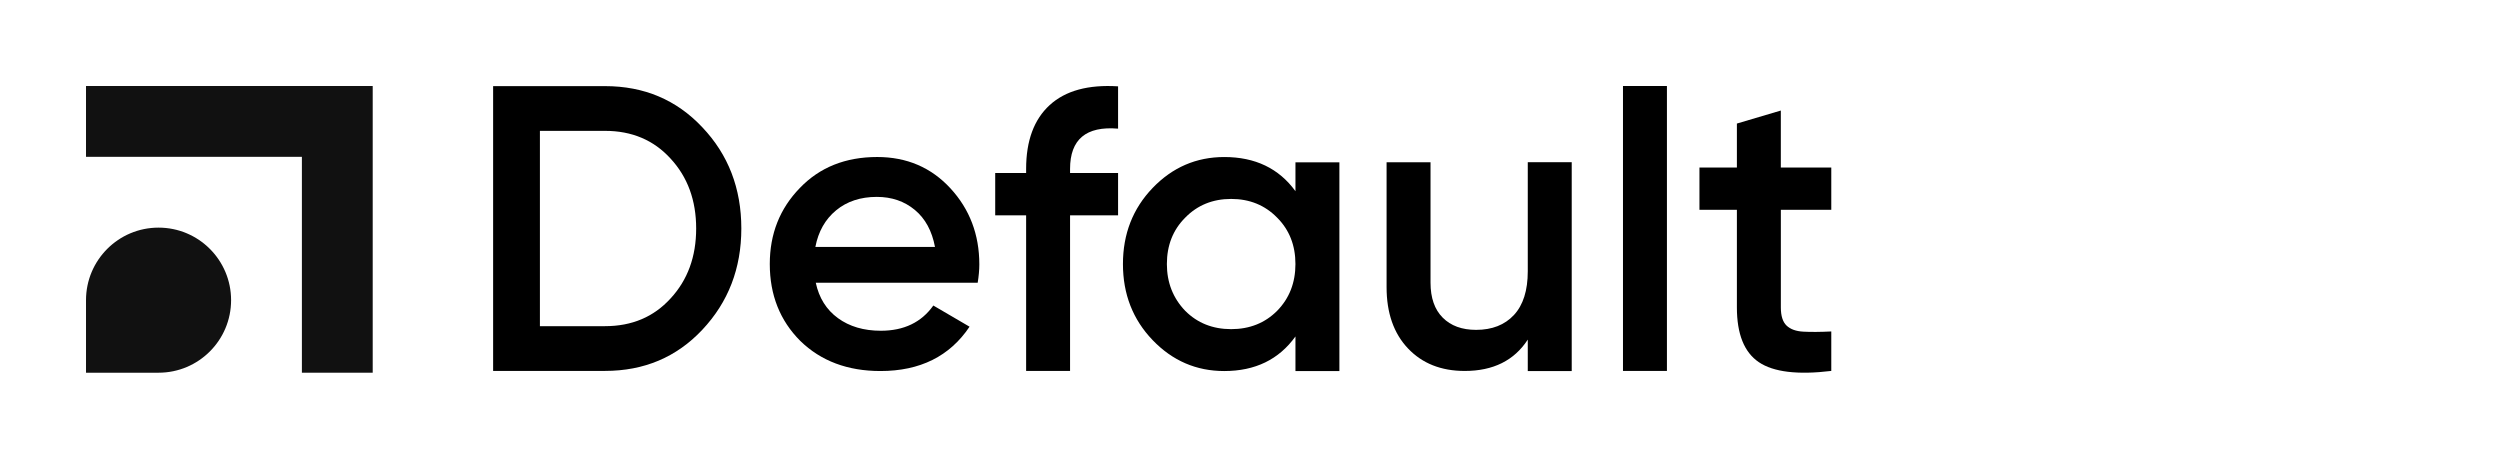 <svg width="218" height="40" viewBox="0 0 218 40" fill="none" xmlns="http://www.w3.org/2000/svg">
<path d="M32.5 7.5H7.5V13.675H26.325V32.5H32.5V7.5Z" fill="#111111"/>
<path d="M13.825 19.849C10.332 19.849 7.5 22.681 7.5 26.175V32.5H13.825C17.319 32.5 20.151 29.668 20.151 26.175C20.151 22.681 17.319 19.849 13.825 19.849Z" fill="#111111"/>
<path d="M43 7.51H52.757C56.164 7.51 58.989 8.704 61.237 11.093C63.508 13.482 64.644 16.426 64.644 19.927C64.644 23.403 63.508 26.348 61.237 28.76C58.99 31.149 56.164 32.343 52.757 32.343H43V7.51ZM47.08 28.442H52.757C55.098 28.442 57.003 27.638 58.469 26.029C59.96 24.421 60.706 22.387 60.706 19.927C60.706 17.466 59.96 15.433 58.469 13.824C57.003 12.216 55.1 11.411 52.757 11.411H47.08V28.442Z" fill="black"/>
<path d="M85.255 24.654H71.135C71.418 25.979 72.063 27.008 73.068 27.741C74.073 28.473 75.321 28.841 76.81 28.841C78.82 28.841 80.346 28.108 81.387 26.642L84.545 28.488C82.819 31.066 80.228 32.354 76.775 32.354C73.913 32.354 71.584 31.48 69.786 29.728C68.012 27.954 67.125 25.72 67.125 23.022C67.125 20.396 67.999 18.186 69.751 16.388C71.477 14.591 73.724 13.691 76.492 13.691C79.07 13.691 81.198 14.602 82.878 16.423C84.556 18.244 85.397 20.455 85.397 23.057C85.397 23.532 85.35 24.064 85.255 24.654ZM71.1 21.533H81.531C81.269 20.138 80.685 19.061 79.774 18.305C78.863 17.549 77.758 17.169 76.457 17.169C75.038 17.169 73.855 17.56 72.909 18.34C71.963 19.12 71.359 20.184 71.1 21.533Z" fill="black"/>
<path d="M97.496 7.529V11.218C94.704 10.983 93.309 12.153 93.309 14.732V15.087H97.496V18.776H93.309V32.345H89.478V18.776H86.782V15.087H89.478V14.732C89.478 12.271 90.164 10.416 91.535 9.161C92.906 7.908 94.894 7.364 97.496 7.529Z" fill="black"/>
<path d="M112.964 16.673V14.154H116.795V32.355H112.964V29.338C111.521 31.35 109.45 32.355 106.754 32.355C104.318 32.355 102.236 31.456 100.51 29.658C98.784 27.86 97.921 25.65 97.921 23.024C97.921 20.398 98.784 18.187 100.51 16.39C102.236 14.593 104.318 13.693 106.754 13.693C109.45 13.692 111.521 14.685 112.964 16.673ZM103.35 27.104C104.413 28.168 105.749 28.701 107.358 28.701C108.966 28.701 110.302 28.169 111.366 27.104C112.43 26.016 112.962 24.656 112.962 23.024C112.962 21.392 112.43 20.044 111.366 18.979C110.302 17.891 108.965 17.347 107.358 17.347C105.749 17.347 104.413 17.891 103.35 18.979C102.286 20.043 101.752 21.392 101.752 23.024C101.752 24.632 102.284 25.992 103.35 27.104Z" fill="black"/>
<path d="M133.222 23.654V14.145H137.054V32.355H133.222V29.614C132.039 31.436 130.206 32.347 127.723 32.347C125.665 32.347 124.016 31.691 122.773 30.379C121.531 29.067 120.91 27.286 120.91 25.039V14.148H124.742V24.649C124.742 25.974 125.097 26.99 125.806 27.7C126.514 28.41 127.484 28.764 128.715 28.764C130.11 28.764 131.211 28.332 132.015 27.469C132.819 26.604 133.222 25.332 133.222 23.654Z" fill="black"/>
<path d="M145.356 32.345H141.524V7.5H145.356V32.345Z" fill="black"/>
<path d="M159.688 14.606V18.296H155.29V26.811C155.29 27.545 155.455 28.07 155.787 28.389C156.118 28.709 156.608 28.886 157.258 28.921C157.908 28.956 158.718 28.951 159.688 28.903V32.345C156.755 32.7 154.65 32.445 153.372 31.582C152.095 30.719 151.457 29.128 151.457 26.811V18.296H148.192V14.606H151.457V10.774L155.288 9.639V14.606H159.688Z" fill="black"/>
</svg>
